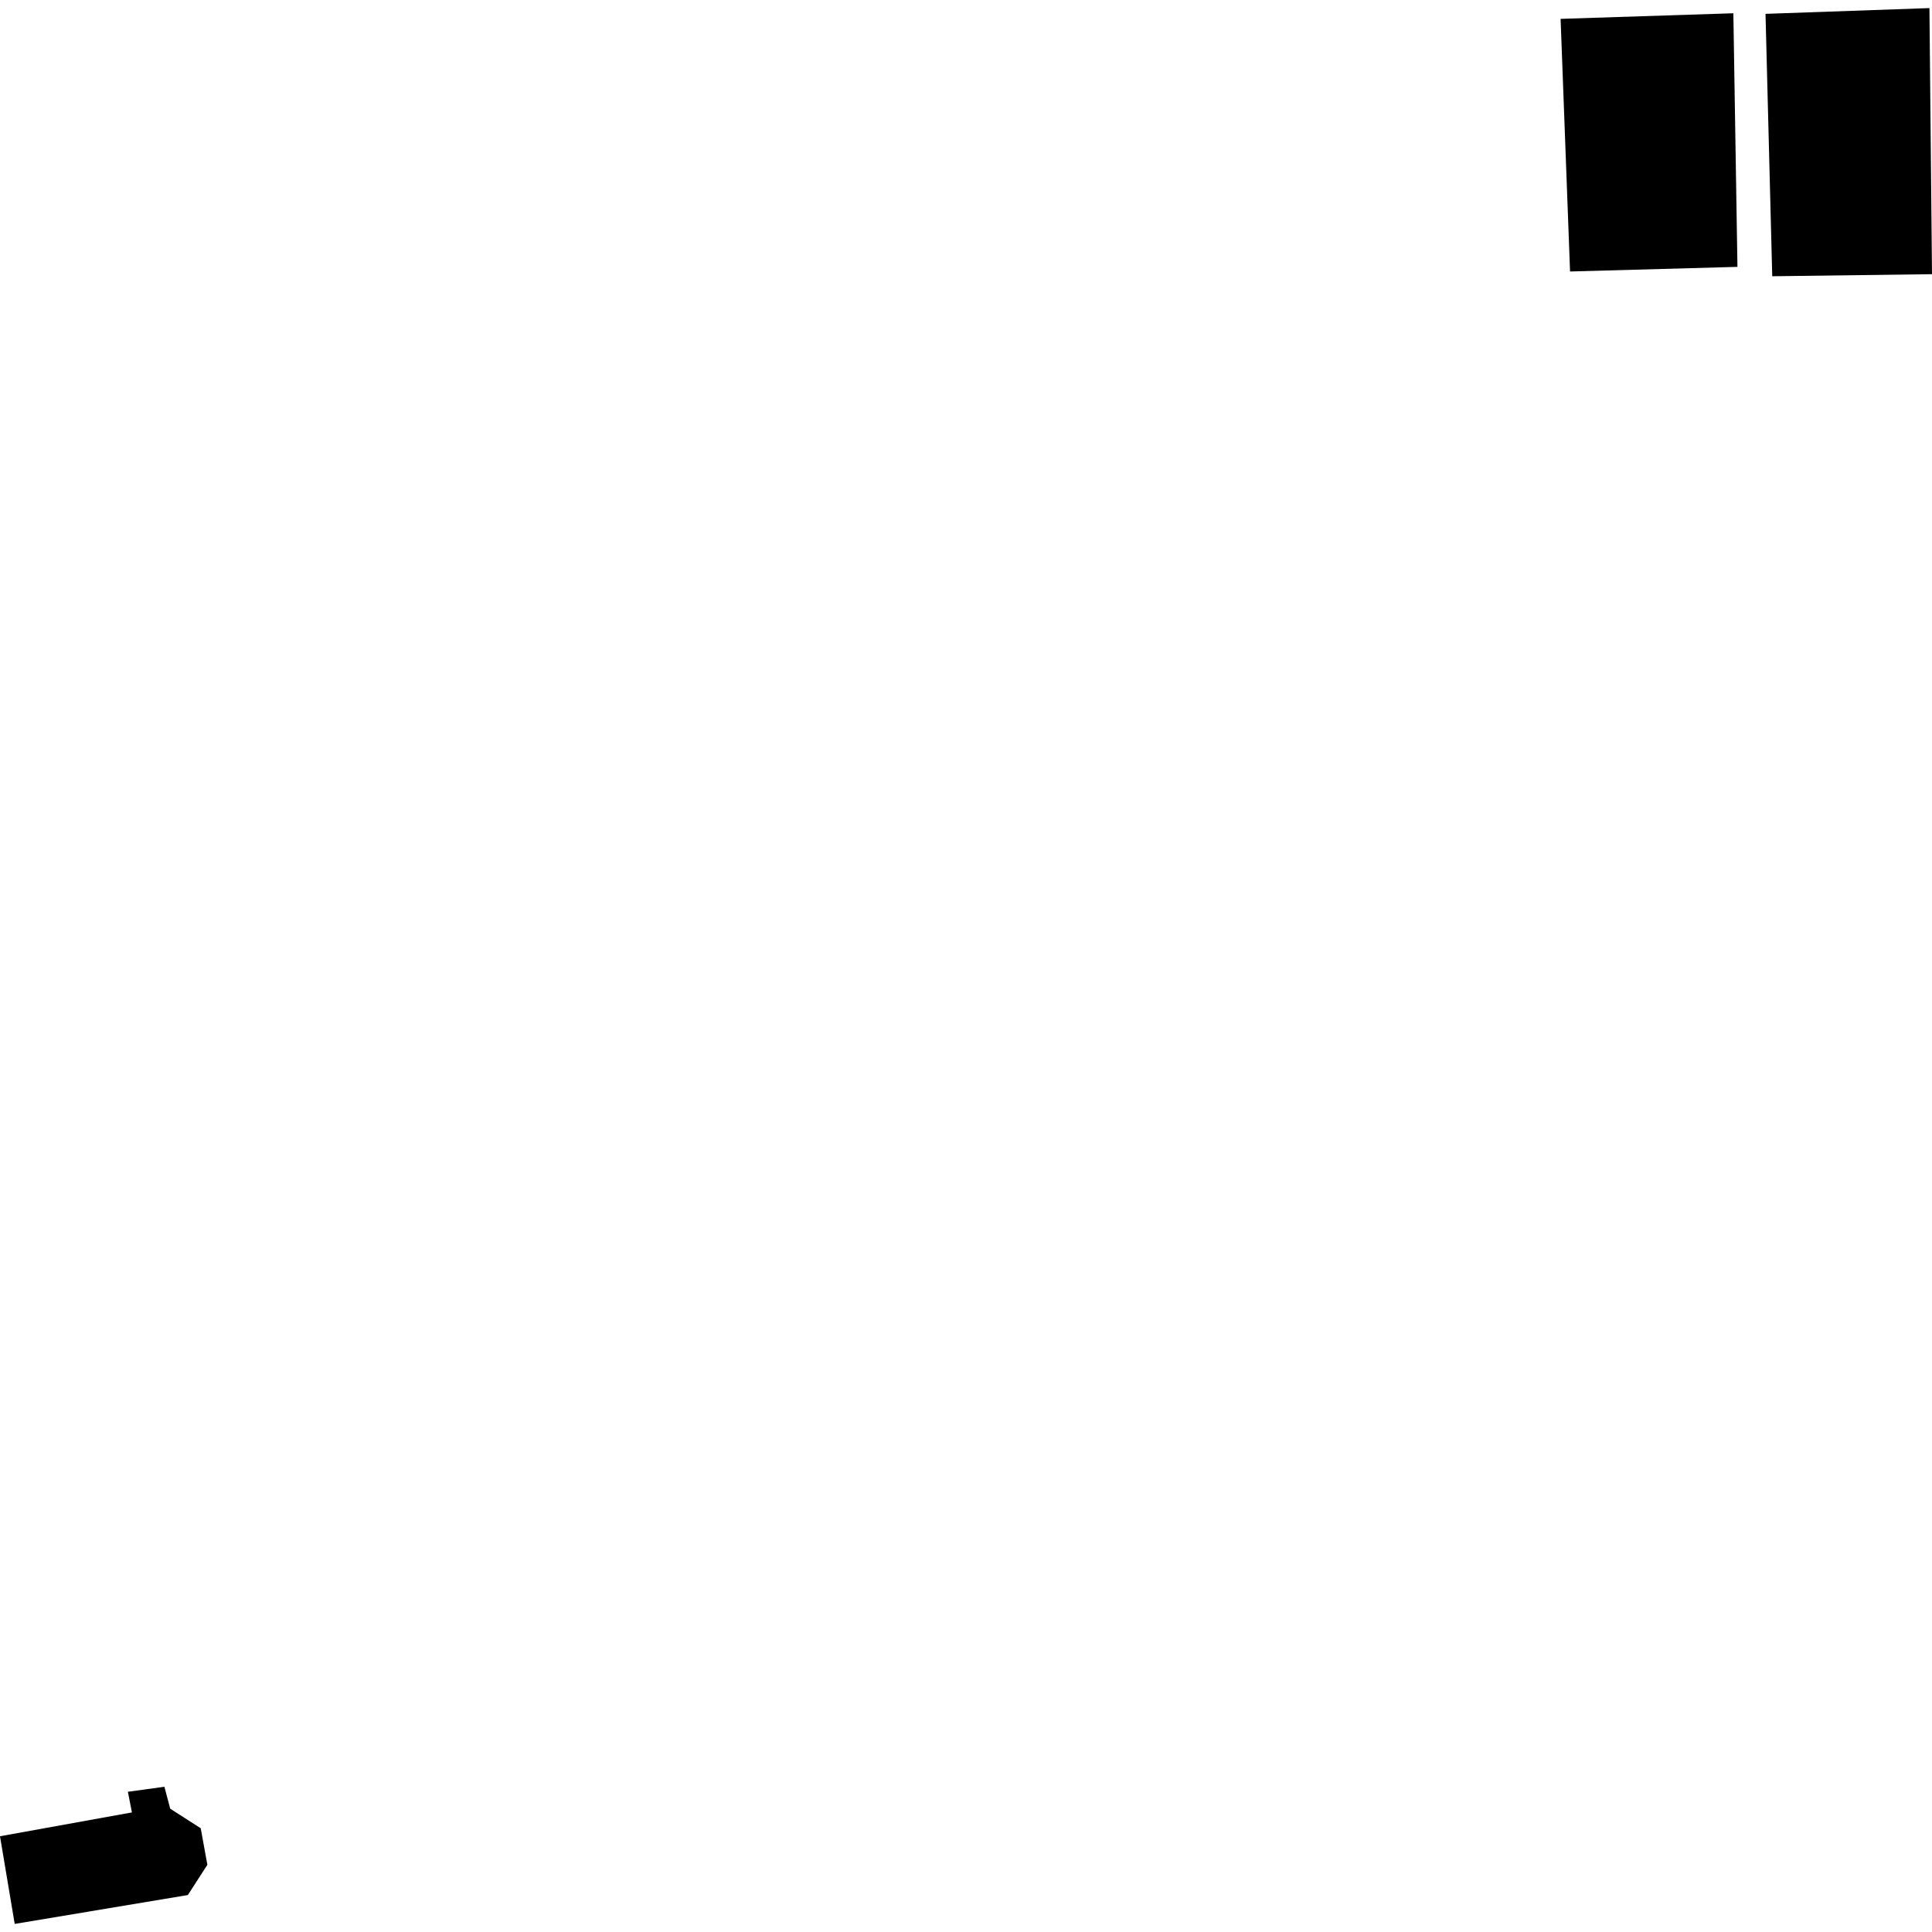 <?xml version="1.0" encoding="utf-8" standalone="no"?>
<!DOCTYPE svg PUBLIC "-//W3C//DTD SVG 1.1//EN"
  "http://www.w3.org/Graphics/SVG/1.1/DTD/svg11.dtd">
<!-- Created with matplotlib (https://matplotlib.org/) -->
<svg height="288pt" version="1.1" viewBox="0 0 288 288" width="288pt" xmlns="http://www.w3.org/2000/svg" xmlns:xlink="http://www.w3.org/1999/xlink">
 <defs>
  <style type="text/css">
*{stroke-linecap:butt;stroke-linejoin:round;}
  </style>
 </defs>
 <g id="figure_1">
  <g id="patch_1">
   <path d="M 0 288 
L 288 288 
L 288 0 
L 0 0 
z
" style="fill:none;opacity:0;"/>
  </g>
  <g id="axes_1">
   <g id="PatchCollection_1">
    <path clip-path="url(#p793e315281)" d="M 232.635 2.812 
L 258.388 1.977 
L 258.999 39.781 
L 234.045 40.471 
L 232.635 2.812 
"/>
    <path clip-path="url(#p793e315281)" d="M 263.182 2.065 
L 287.618 1.206 
L 288 40.872 
L 264.184 41.18 
L 263.182 2.065 
"/>
    <path clip-path="url(#p793e315281)" d="M 0 273.728 
L 2.192 286.794 
L 28 282.492 
L 30.912 277.985 
L 29.922 272.536 
L 25.374 269.621 
L 24.507 266.349 
L 19.063 267.098 
L 19.665 270.174 
L 0 273.728 
"/>
   </g>
  </g>
 </g>
 <defs>
  <clipPath id="p793e315281">
   <rect height="285.588" width="288" x="0" y="1.206"/>
  </clipPath>
 </defs>
</svg>
